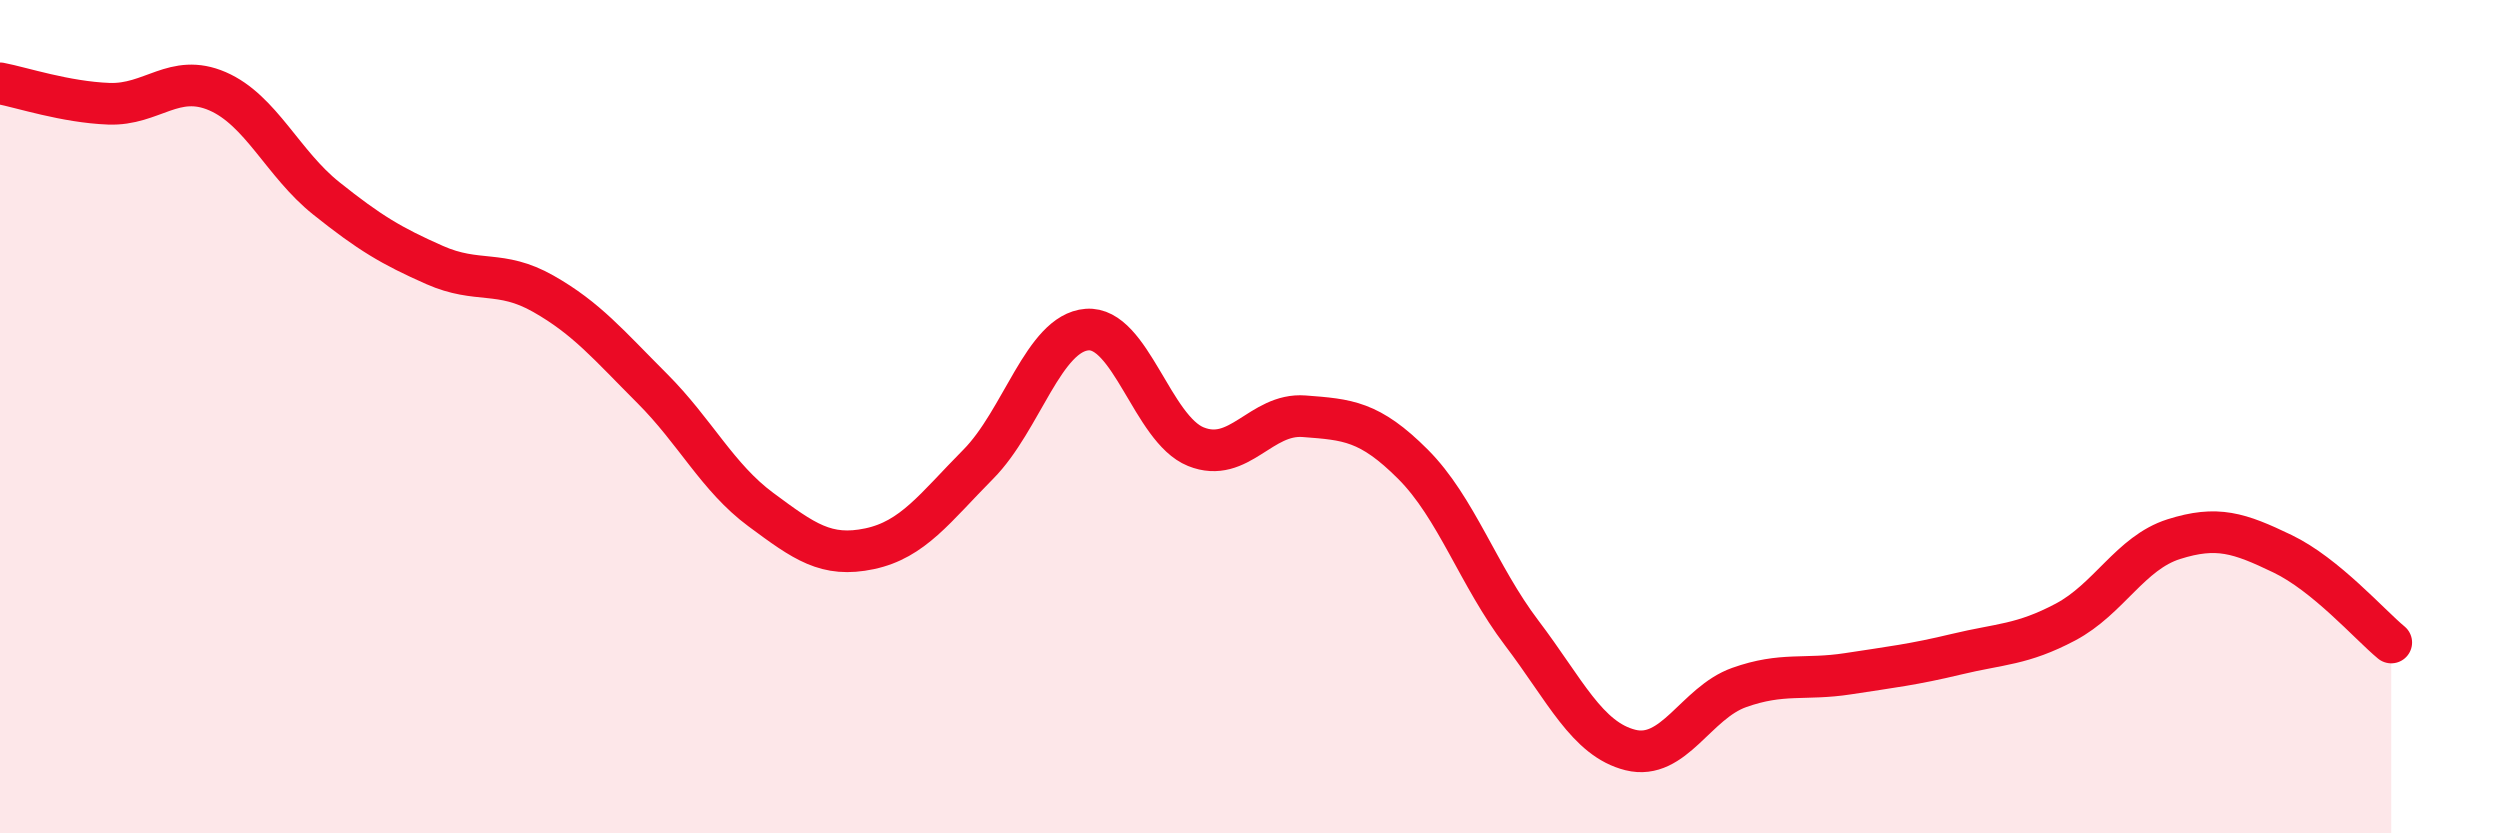 
    <svg width="60" height="20" viewBox="0 0 60 20" xmlns="http://www.w3.org/2000/svg">
      <path
        d="M 0,2 C 0.52,2.1 1.57,2.45 2.61,2.49 C 3.65,2.53 4.18,1.74 5.22,2.19 C 6.26,2.64 6.79,3.93 7.83,4.76 C 8.87,5.59 9.39,5.9 10.43,6.36 C 11.47,6.82 12,6.46 13.04,7.05 C 14.08,7.64 14.61,8.28 15.65,9.32 C 16.69,10.36 17.22,11.46 18.26,12.23 C 19.3,13 19.83,13.39 20.87,13.17 C 21.91,12.95 22.44,12.19 23.48,11.14 C 24.52,10.09 25.05,7.99 26.09,7.91 C 27.13,7.83 27.66,10.3 28.7,10.72 C 29.74,11.14 30.26,9.91 31.3,9.99 C 32.34,10.07 32.87,10.1 33.91,11.14 C 34.95,12.18 35.48,13.82 36.52,15.19 C 37.56,16.56 38.09,17.74 39.13,18 C 40.17,18.26 40.7,16.87 41.74,16.5 C 42.78,16.13 43.31,16.33 44.35,16.17 C 45.39,16.01 45.92,15.95 46.96,15.7 C 48,15.45 48.53,15.48 49.57,14.93 C 50.61,14.38 51.13,13.27 52.17,12.94 C 53.21,12.61 53.74,12.79 54.78,13.29 C 55.82,13.79 56.87,14.99 57.39,15.42L57.39 20L0 20Z"
        fill="#EB0A25"
        opacity="0.1"
        stroke-linecap="round"
        stroke-linejoin="round"
      />
      <path
        d="M 0,2 C 0.52,2.1 1.57,2.45 2.61,2.49 C 3.65,2.53 4.18,1.74 5.22,2.19 C 6.26,2.64 6.79,3.93 7.83,4.76 C 8.87,5.59 9.39,5.9 10.43,6.36 C 11.47,6.82 12,6.46 13.04,7.05 C 14.08,7.64 14.61,8.28 15.65,9.32 C 16.69,10.36 17.22,11.46 18.26,12.23 C 19.3,13 19.83,13.39 20.87,13.17 C 21.91,12.95 22.44,12.19 23.48,11.14 C 24.52,10.09 25.05,7.99 26.09,7.91 C 27.13,7.83 27.66,10.3 28.7,10.72 C 29.74,11.14 30.26,9.91 31.3,9.99 C 32.34,10.07 32.87,10.1 33.91,11.14 C 34.95,12.18 35.48,13.82 36.52,15.19 C 37.56,16.56 38.09,17.74 39.13,18 C 40.17,18.26 40.7,16.87 41.74,16.5 C 42.78,16.13 43.31,16.33 44.35,16.17 C 45.39,16.01 45.92,15.95 46.96,15.7 C 48,15.45 48.53,15.48 49.57,14.93 C 50.61,14.38 51.13,13.27 52.17,12.94 C 53.21,12.61 53.74,12.79 54.78,13.29 C 55.82,13.79 56.87,14.99 57.39,15.42"
        stroke="#EB0A25"
        stroke-width="1"
        fill="none"
        stroke-linecap="round"
        stroke-linejoin="round"
      />
    </svg>
  